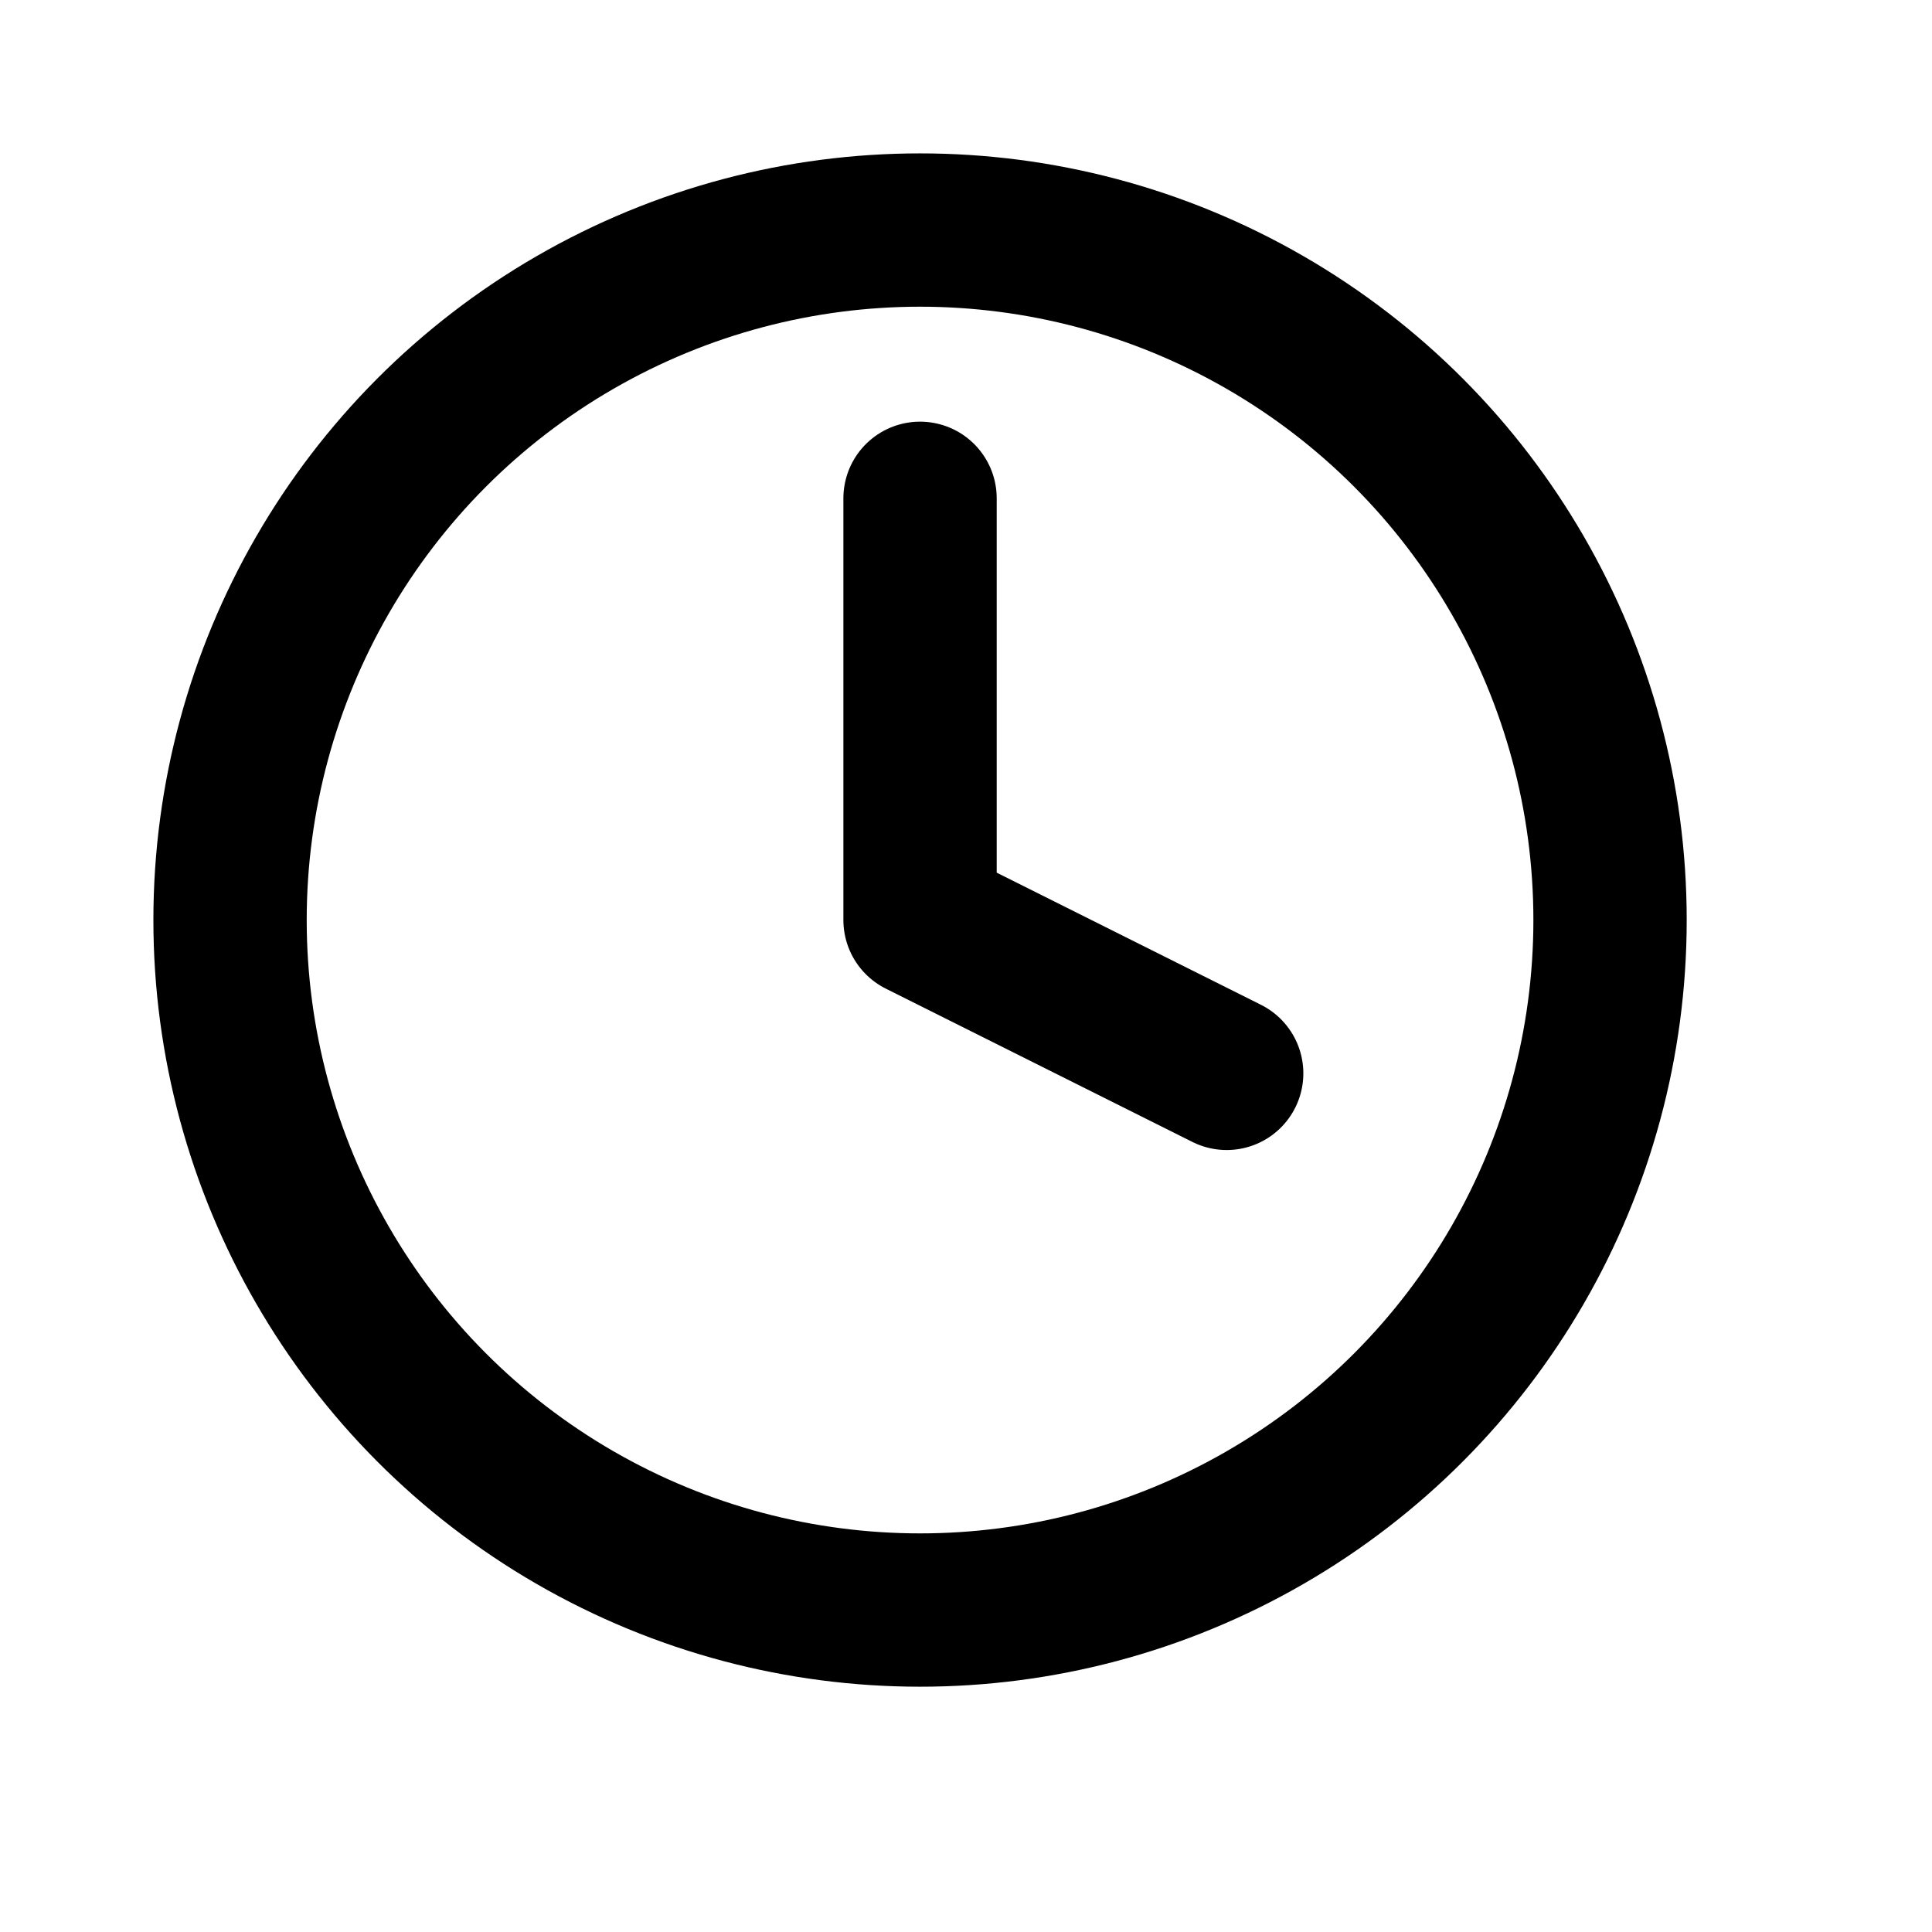 <svg width="14" height="14" viewBox="0 0 14 14" fill="none" xmlns="http://www.w3.org/2000/svg">
<circle cx="6.667" cy="6.667" r="5" stroke="black" stroke-width="1.111" stroke-linecap="round" stroke-linejoin="round"/>
<path d="M6.667 3.611V6.667L8.889 7.778" stroke="black" stroke-width="1.111" stroke-linecap="round" stroke-linejoin="round"/>
</svg>
